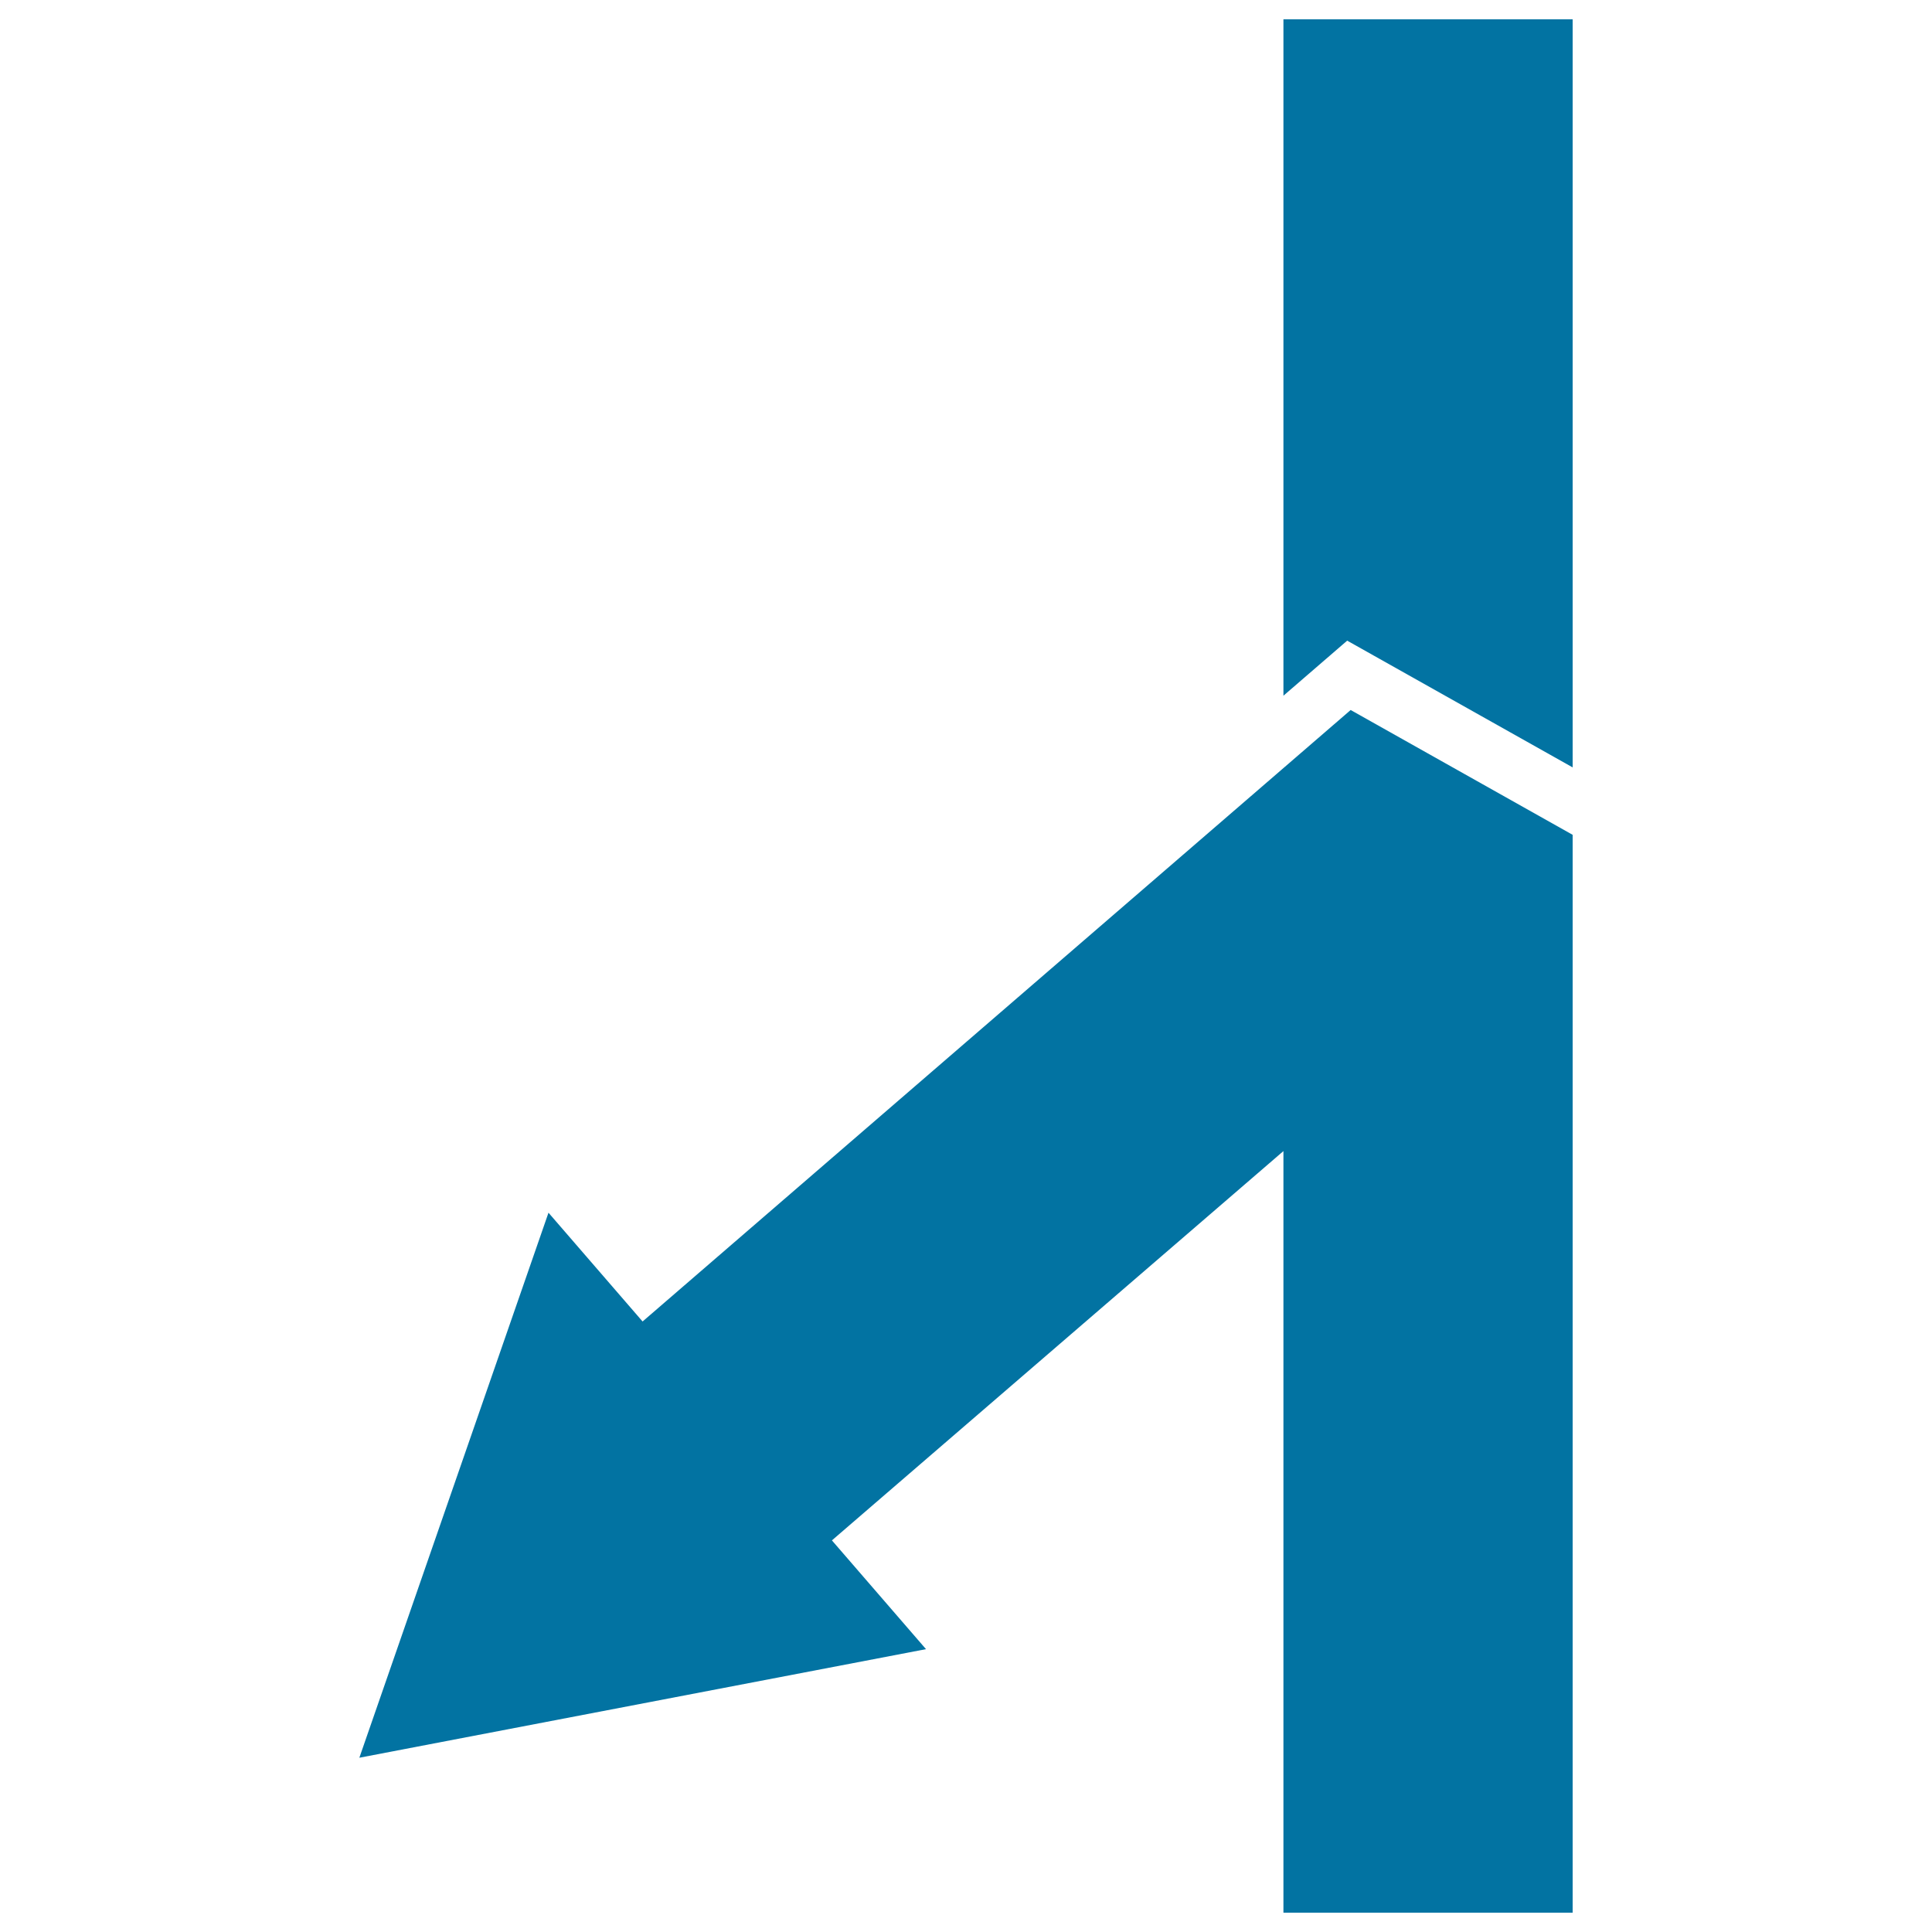 <svg xmlns="http://www.w3.org/2000/svg" viewBox="0 0 1000 1000" style="fill:#0273a2">
<title>Road Bifurcation Arrow SVG icon</title>
<g><g><polygon points="664.3,360.1 664.3,10 814,10 814,397.2 697.3,331.6 "/><polygon points="186,909.8 283.9,627.7 332.6,684 699.1,367.5 814,432.1 814,990 664.3,990 664.3,595.8 430.6,797.3 479.3,853.6 "/></g></g>
</svg>